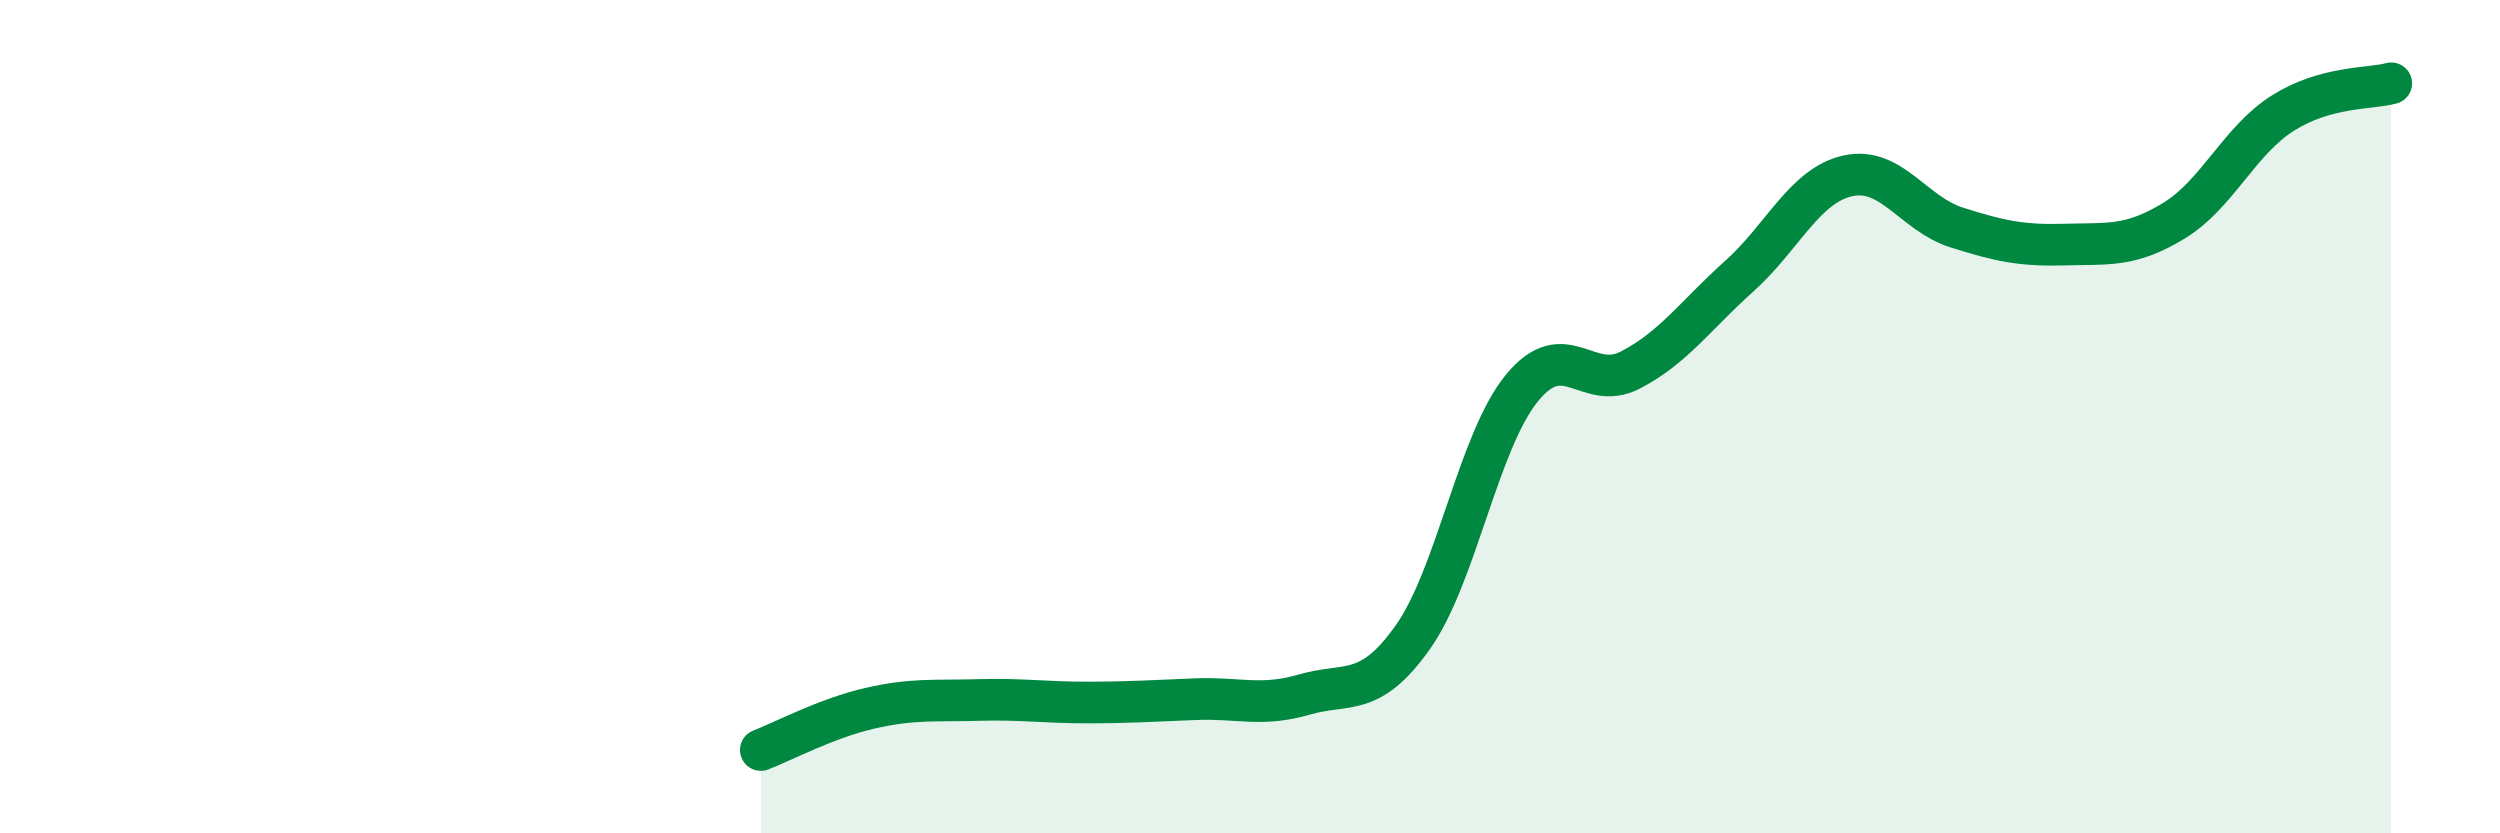 
    <svg width="60" height="20" viewBox="0 0 60 20" xmlns="http://www.w3.org/2000/svg">
      <path
        d="M 18.26,18 C 18.78,17.8 19.83,17.24 20.87,17 C 21.91,16.76 22.44,16.83 23.48,16.8 C 24.52,16.77 25.05,16.86 26.09,16.86 C 27.13,16.86 27.66,16.82 28.7,16.78 C 29.74,16.74 30.26,16.97 31.3,16.67 C 32.34,16.37 32.87,16.76 33.91,15.29 C 34.95,13.82 35.48,10.6 36.52,9.32 C 37.56,8.04 38.09,9.42 39.13,8.88 C 40.17,8.34 40.7,7.56 41.74,6.63 C 42.78,5.7 43.31,4.45 44.35,4.22 C 45.39,3.99 45.92,5.13 46.96,5.46 C 48,5.79 48.53,5.9 49.57,5.87 C 50.61,5.84 51.13,5.93 52.17,5.3 C 53.21,4.67 53.74,3.38 54.78,2.72 C 55.82,2.06 56.87,2.14 57.39,2L57.39 20L18.26 20Z"
        fill="#008740"
        opacity="0.1"
        stroke-linecap="round"
        stroke-linejoin="round"
      />
      <path
        d="M 18.26,18 C 18.78,17.8 19.83,17.24 20.87,17 C 21.91,16.76 22.44,16.83 23.48,16.8 C 24.52,16.77 25.05,16.86 26.09,16.86 C 27.13,16.86 27.66,16.82 28.7,16.78 C 29.74,16.74 30.26,16.97 31.3,16.67 C 32.34,16.37 32.87,16.76 33.91,15.29 C 34.95,13.82 35.48,10.6 36.52,9.32 C 37.56,8.04 38.09,9.42 39.13,8.88 C 40.17,8.34 40.7,7.56 41.74,6.63 C 42.78,5.7 43.31,4.45 44.35,4.22 C 45.39,3.99 45.92,5.13 46.96,5.46 C 48,5.79 48.53,5.9 49.57,5.87 C 50.61,5.84 51.13,5.93 52.17,5.3 C 53.21,4.67 53.74,3.38 54.78,2.72 C 55.82,2.06 56.87,2.14 57.39,2"
        stroke="#008740"
        stroke-width="1"
        fill="none"
        stroke-linecap="round"
        stroke-linejoin="round"
      />
    </svg>
  